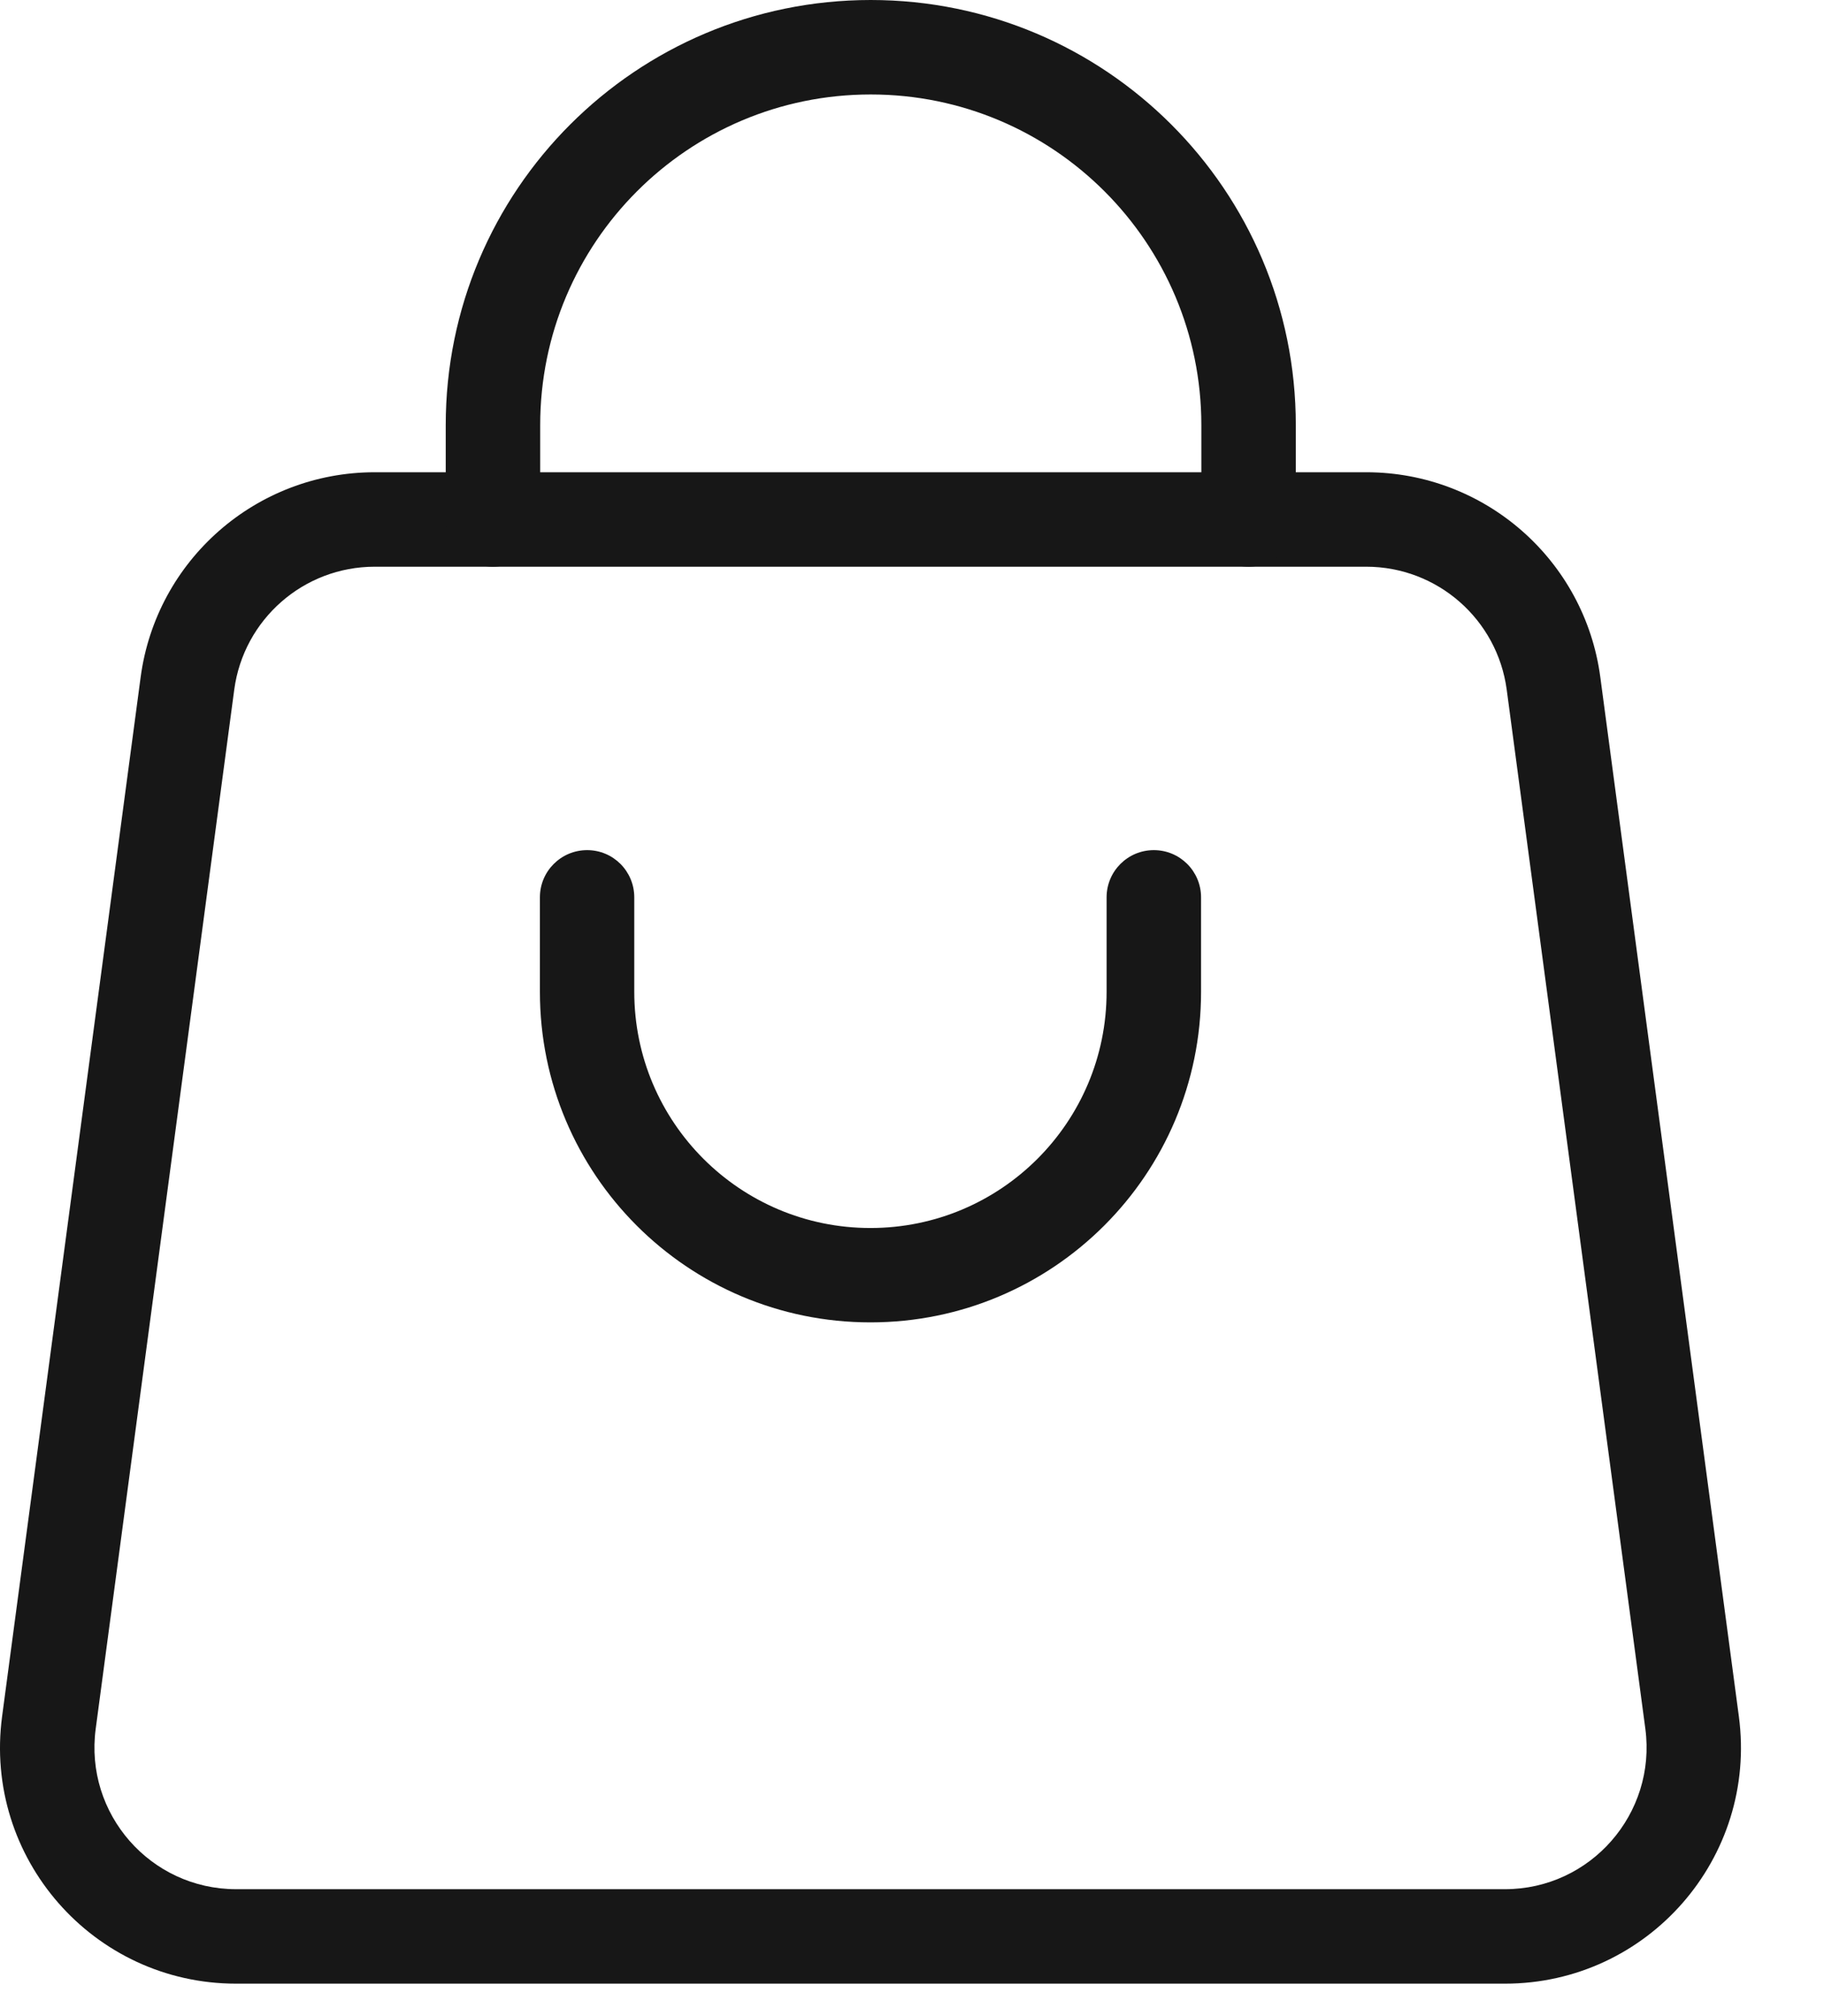 <?xml version="1.0" encoding="UTF-8"?> <svg xmlns="http://www.w3.org/2000/svg" width="19" height="21" viewBox="0 0 19 21" fill="none"><path fill-rule="evenodd" clip-rule="evenodd" d="M1.465 7.054C1.628 5.832 2.671 4.919 3.903 4.919H14.232C15.465 4.919 16.508 5.832 16.67 7.054L18.113 17.877C18.31 19.352 17.163 20.662 15.676 20.662H2.46C0.972 20.662 -0.175 19.352 0.022 17.877L1.465 7.054ZM3.903 5.903C3.163 5.903 2.538 6.451 2.44 7.184L0.997 18.007C0.879 18.892 1.567 19.678 2.46 19.678H15.676C16.568 19.678 17.256 18.892 17.139 18.007L15.695 7.184C15.597 6.451 14.972 5.903 14.232 5.903H3.903Z" fill="#171717"></path><path fill-rule="evenodd" clip-rule="evenodd" d="M9.07 0.984C7.168 0.984 5.627 2.526 5.627 4.428V5.412C5.627 5.683 5.406 5.903 5.134 5.903C4.863 5.903 4.643 5.683 4.643 5.412V4.428C4.643 1.982 6.625 0 9.07 0C11.515 0 13.498 1.982 13.498 4.428V5.412C13.498 5.683 13.277 5.903 13.006 5.903C12.734 5.903 12.514 5.683 12.514 5.412V4.428C12.514 2.526 10.972 0.984 9.07 0.984Z" fill="#171717"></path><path fill-rule="evenodd" clip-rule="evenodd" d="M9.067 12.791C7.709 12.791 6.607 11.69 6.607 10.331V9.347C6.607 9.075 6.388 8.855 6.116 8.855C5.844 8.855 5.624 9.075 5.624 9.347V10.331C5.624 12.233 7.165 13.774 9.067 13.774C10.969 13.774 12.511 12.233 12.511 10.331V9.347C12.511 9.075 12.291 8.855 12.019 8.855C11.747 8.855 11.527 9.075 11.527 9.347V10.331C11.527 11.69 10.426 12.791 9.067 12.791Z" fill="#171717"></path></svg> 